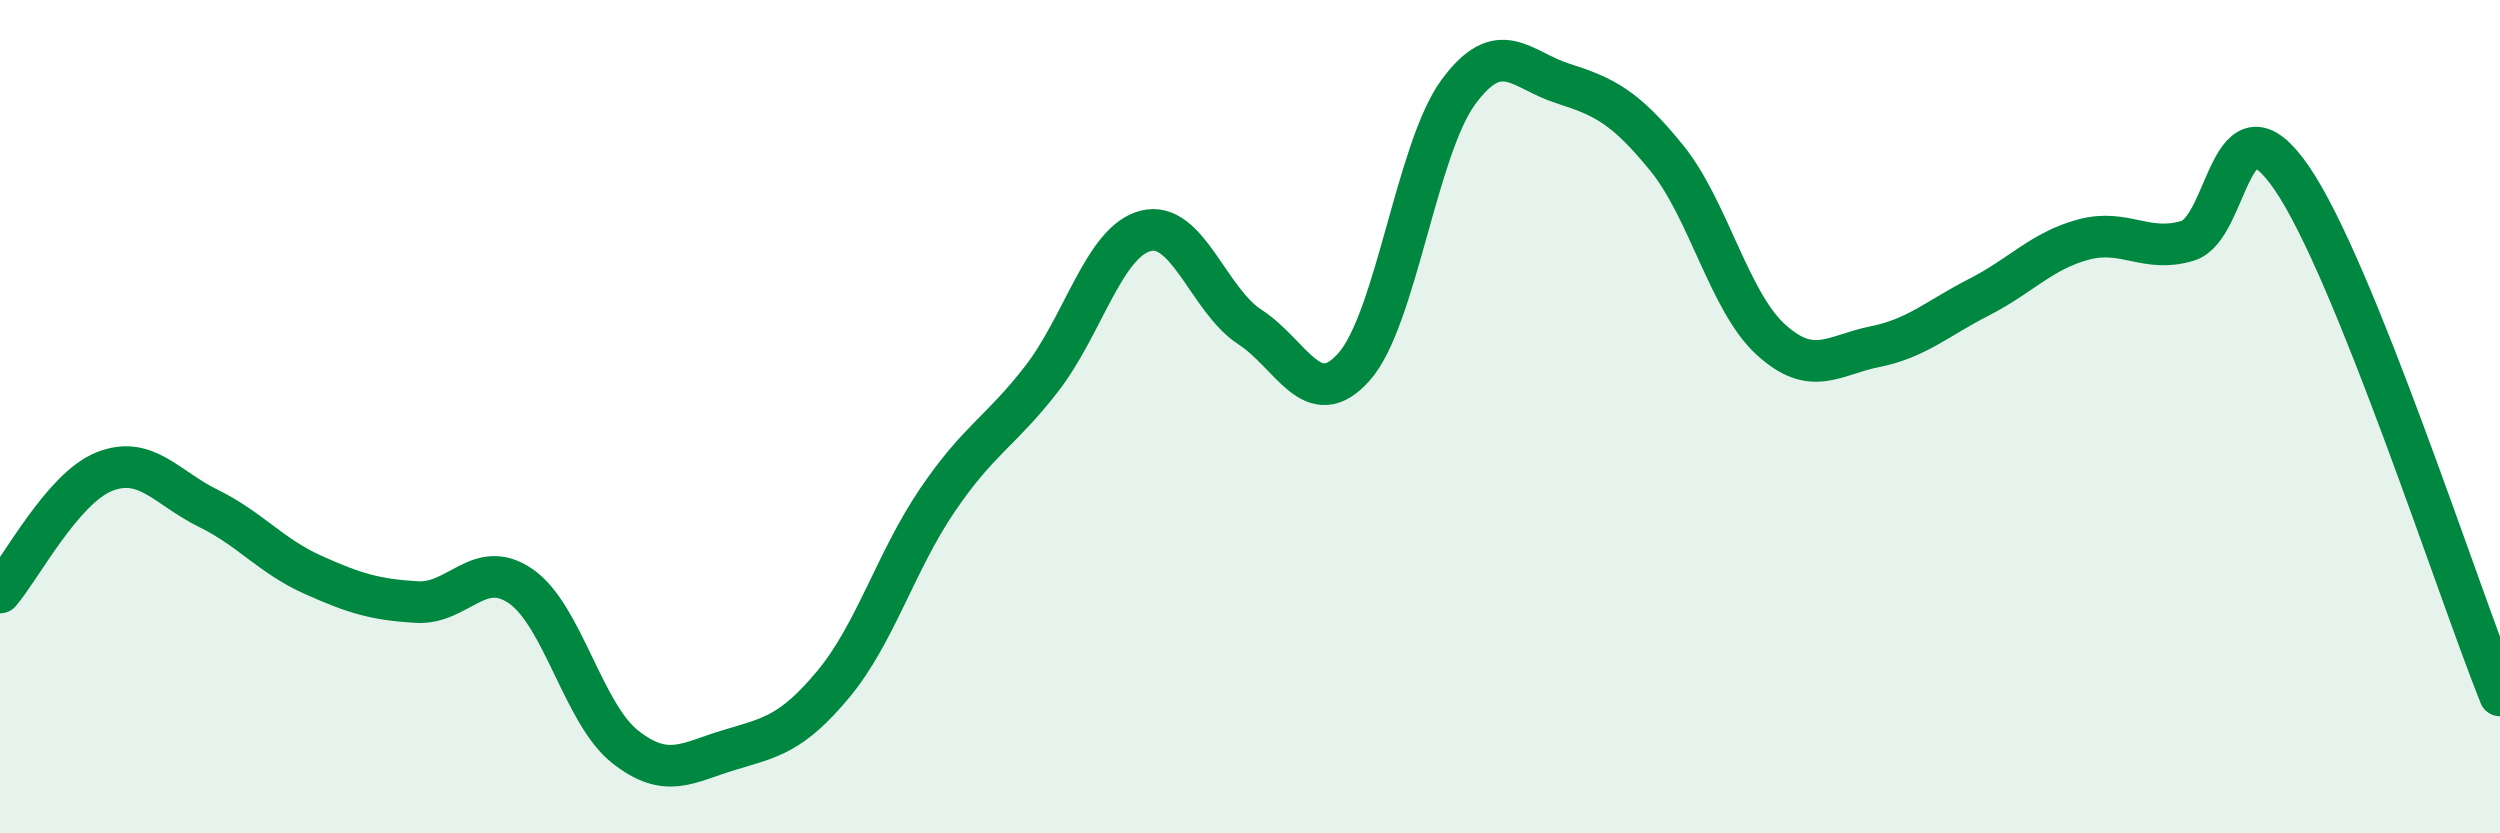 
    <svg width="60" height="20" viewBox="0 0 60 20" xmlns="http://www.w3.org/2000/svg">
      <path
        d="M 0,14.22 C 0.5,13.64 1.5,11.72 2.5,11.32 C 3.5,10.92 4,11.71 5,12.2 C 6,12.69 6.5,13.34 7.5,13.79 C 8.5,14.24 9,14.39 10,14.45 C 11,14.51 11.5,13.38 12.5,14.07 C 13.5,14.76 14,17.13 15,17.92 C 16,18.71 16.5,18.3 17.5,18 C 18.5,17.7 19,17.62 20,16.42 C 21,15.22 21.5,13.47 22.5,12 C 23.5,10.53 24,10.38 25,9.09 C 26,7.8 26.5,5.79 27.5,5.54 C 28.5,5.29 29,7.2 30,7.85 C 31,8.5 31.5,9.93 32.5,8.8 C 33.5,7.67 34,3.57 35,2.21 C 36,0.85 36.5,1.68 37.5,2 C 38.5,2.32 39,2.56 40,3.79 C 41,5.02 41.5,7.24 42.5,8.15 C 43.5,9.06 44,8.52 45,8.32 C 46,8.12 46.5,7.64 47.5,7.13 C 48.5,6.62 49,6.02 50,5.75 C 51,5.48 51.5,6.08 52.5,5.78 C 53.5,5.48 53.5,2.09 55,4.27 C 56.5,6.45 59,14.21 60,16.69L60 20L0 20Z"
        fill="#008740"
        opacity="0.1"
        stroke-linecap="round"
        stroke-linejoin="round"
      />
      <path
        d="M 0,14.22 C 0.5,13.64 1.5,11.72 2.5,11.32 C 3.5,10.92 4,11.71 5,12.2 C 6,12.69 6.5,13.34 7.5,13.79 C 8.5,14.24 9,14.39 10,14.45 C 11,14.51 11.5,13.38 12.5,14.07 C 13.5,14.76 14,17.13 15,17.92 C 16,18.71 16.5,18.3 17.5,18 C 18.5,17.7 19,17.62 20,16.42 C 21,15.22 21.5,13.47 22.5,12 C 23.5,10.53 24,10.38 25,9.09 C 26,7.8 26.5,5.79 27.5,5.54 C 28.5,5.29 29,7.2 30,7.85 C 31,8.5 31.5,9.93 32.5,8.8 C 33.5,7.67 34,3.57 35,2.21 C 36,0.85 36.5,1.68 37.5,2 C 38.5,2.32 39,2.56 40,3.79 C 41,5.02 41.5,7.24 42.5,8.15 C 43.5,9.06 44,8.52 45,8.32 C 46,8.12 46.5,7.64 47.5,7.13 C 48.5,6.62 49,6.02 50,5.75 C 51,5.48 51.5,6.08 52.5,5.78 C 53.5,5.48 53.5,2.09 55,4.27 C 56.5,6.45 59,14.21 60,16.69"
        stroke="#008740"
        stroke-width="1"
        fill="none"
        stroke-linecap="round"
        stroke-linejoin="round"
      />
    </svg>
  